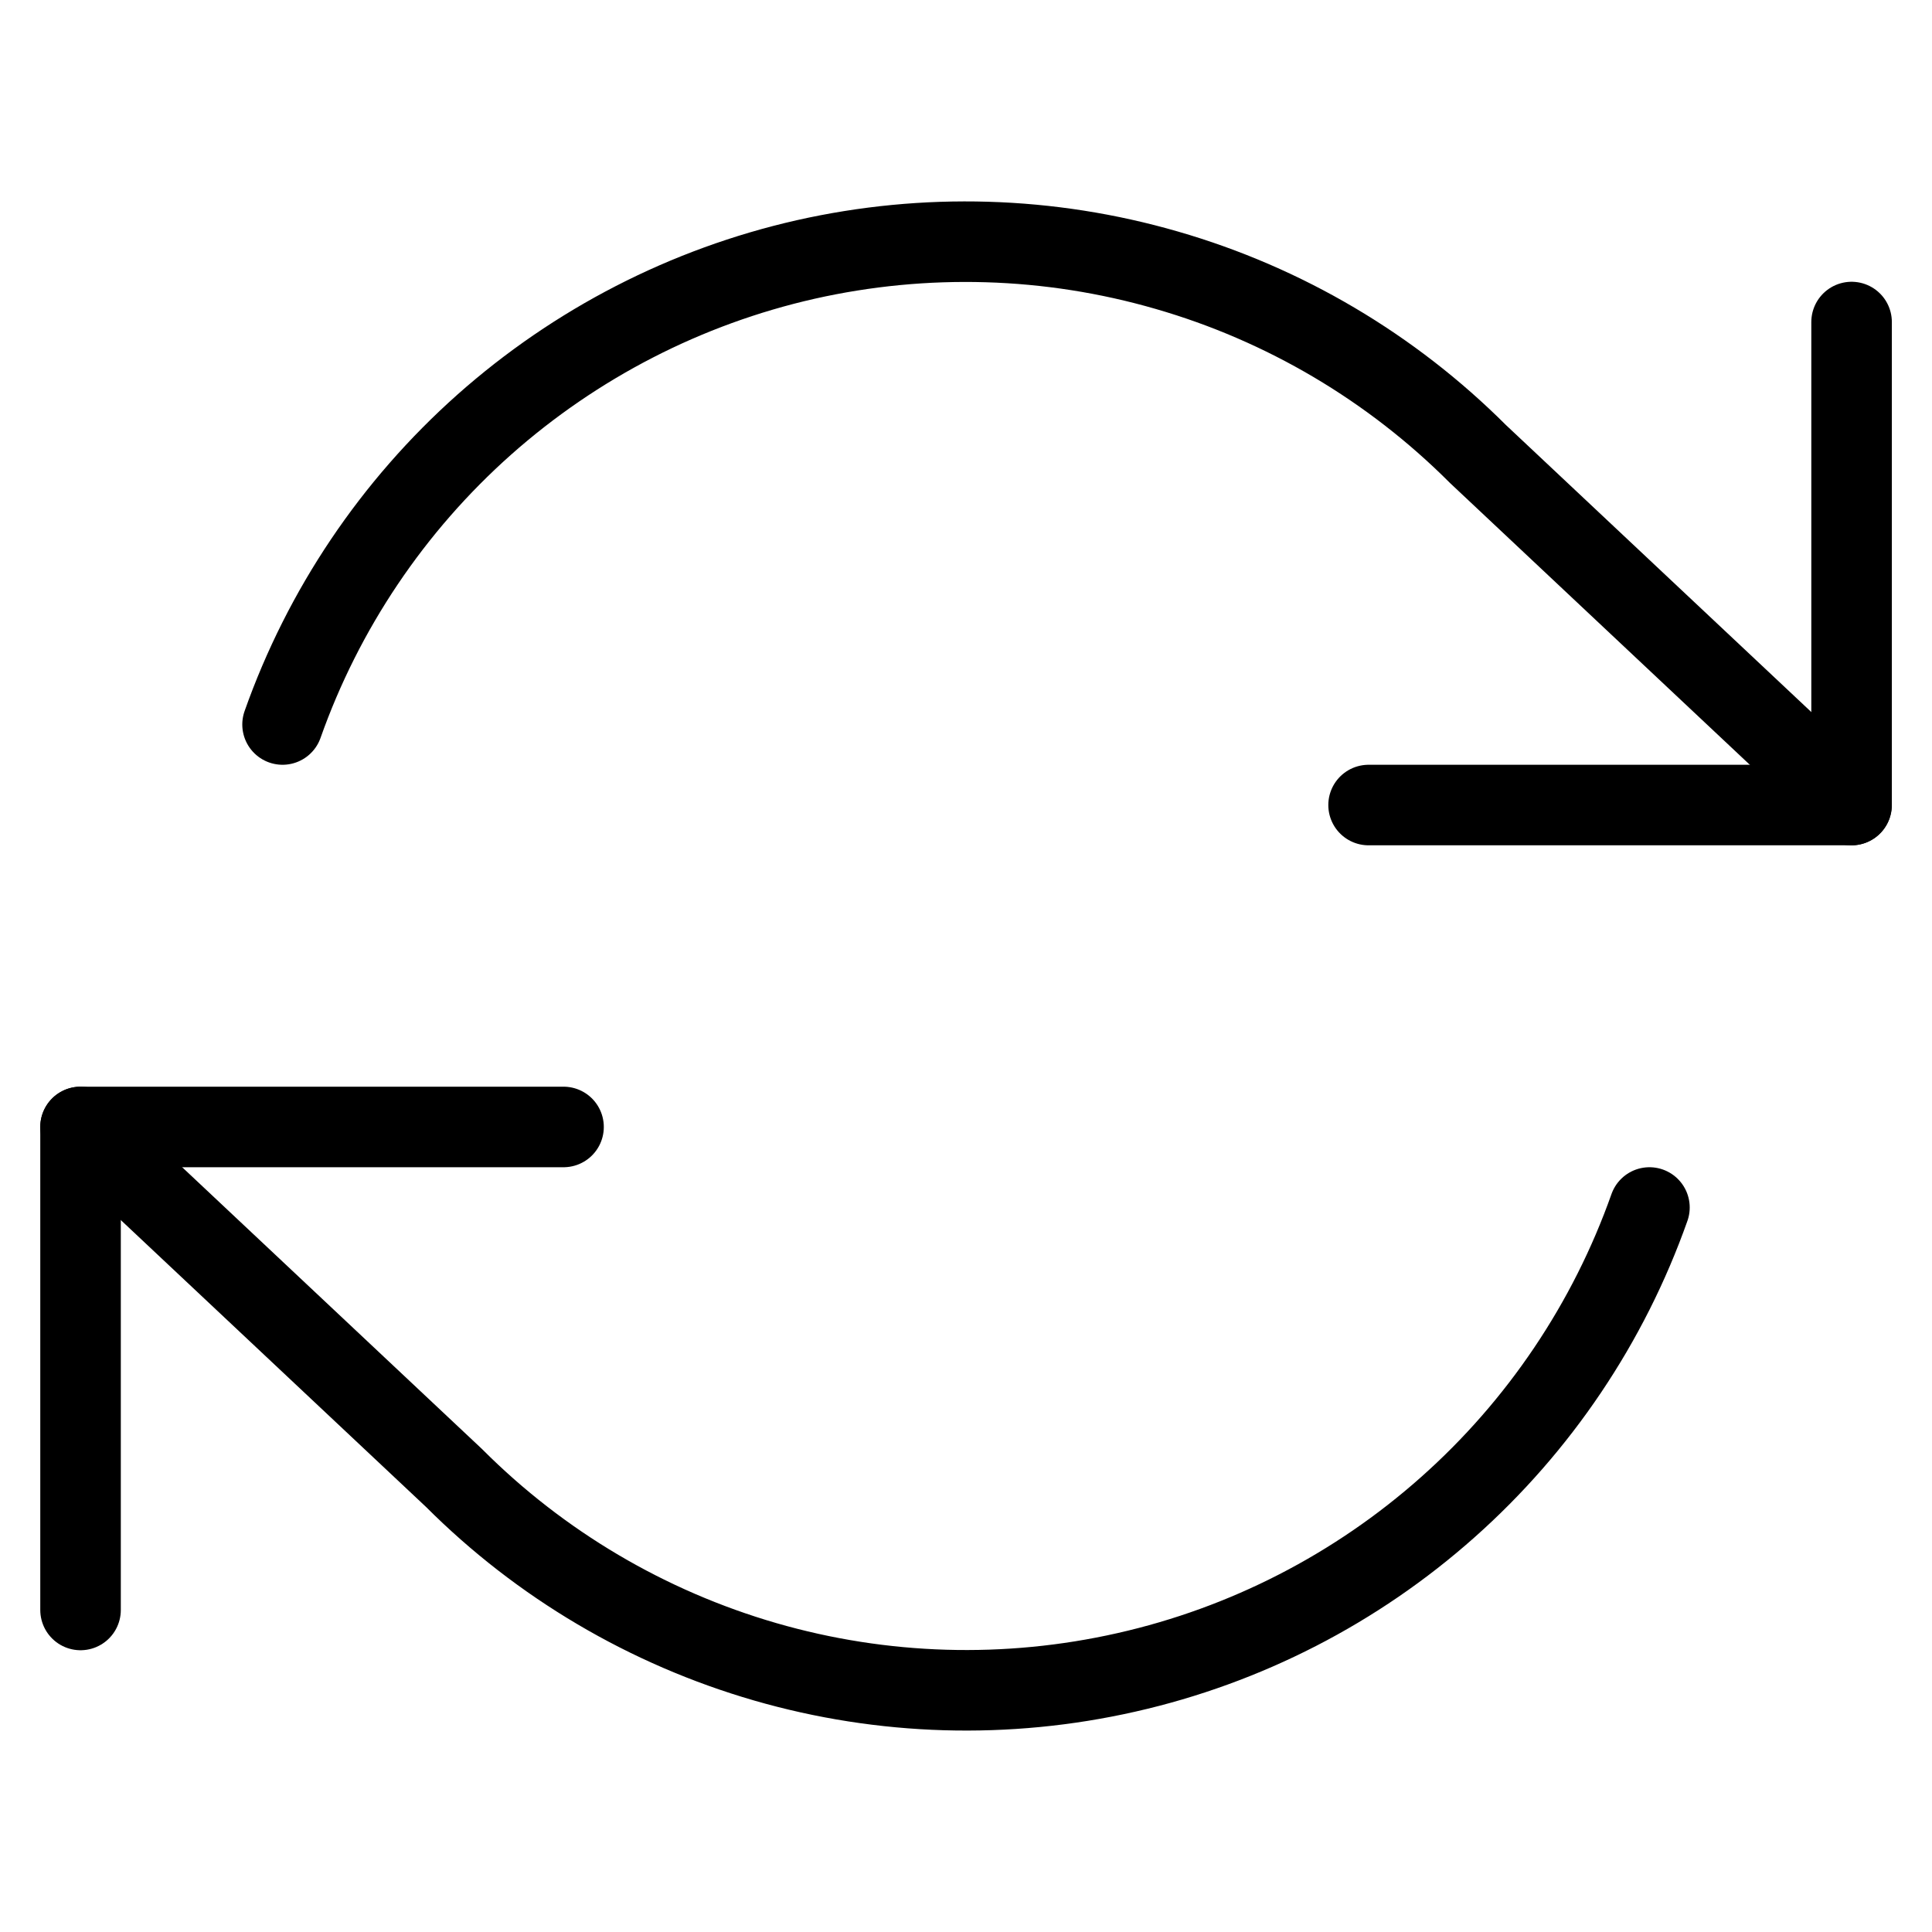 <svg width="16" height="16" viewBox="0 0 16 16" fill="none" xmlns="http://www.w3.org/2000/svg">
<path d="M15.334 2.667V6.667H11.334" stroke="black" stroke-width="0.667" stroke-linecap="round" stroke-linejoin="round"/>
<path d="M0.667 13.333V9.333H4.667" stroke="black" stroke-width="0.667" stroke-linecap="round" stroke-linejoin="round"/>
<path d="M2.34 6C2.678 5.044 3.253 4.19 4.01 3.517C4.768 2.844 5.683 2.373 6.672 2.149C7.661 1.926 8.69 1.956 9.663 2.238C10.637 2.519 11.523 3.043 12.24 3.76L15.333 6.667M0.667 9.333L3.76 12.24C4.476 12.957 5.363 13.48 6.336 13.762C7.31 14.044 8.339 14.074 9.328 13.85C10.316 13.627 11.232 13.156 11.989 12.483C12.747 11.81 13.322 10.955 13.66 10" stroke="black" stroke-width="0.667" stroke-linecap="round" stroke-linejoin="round"/>
</svg>
